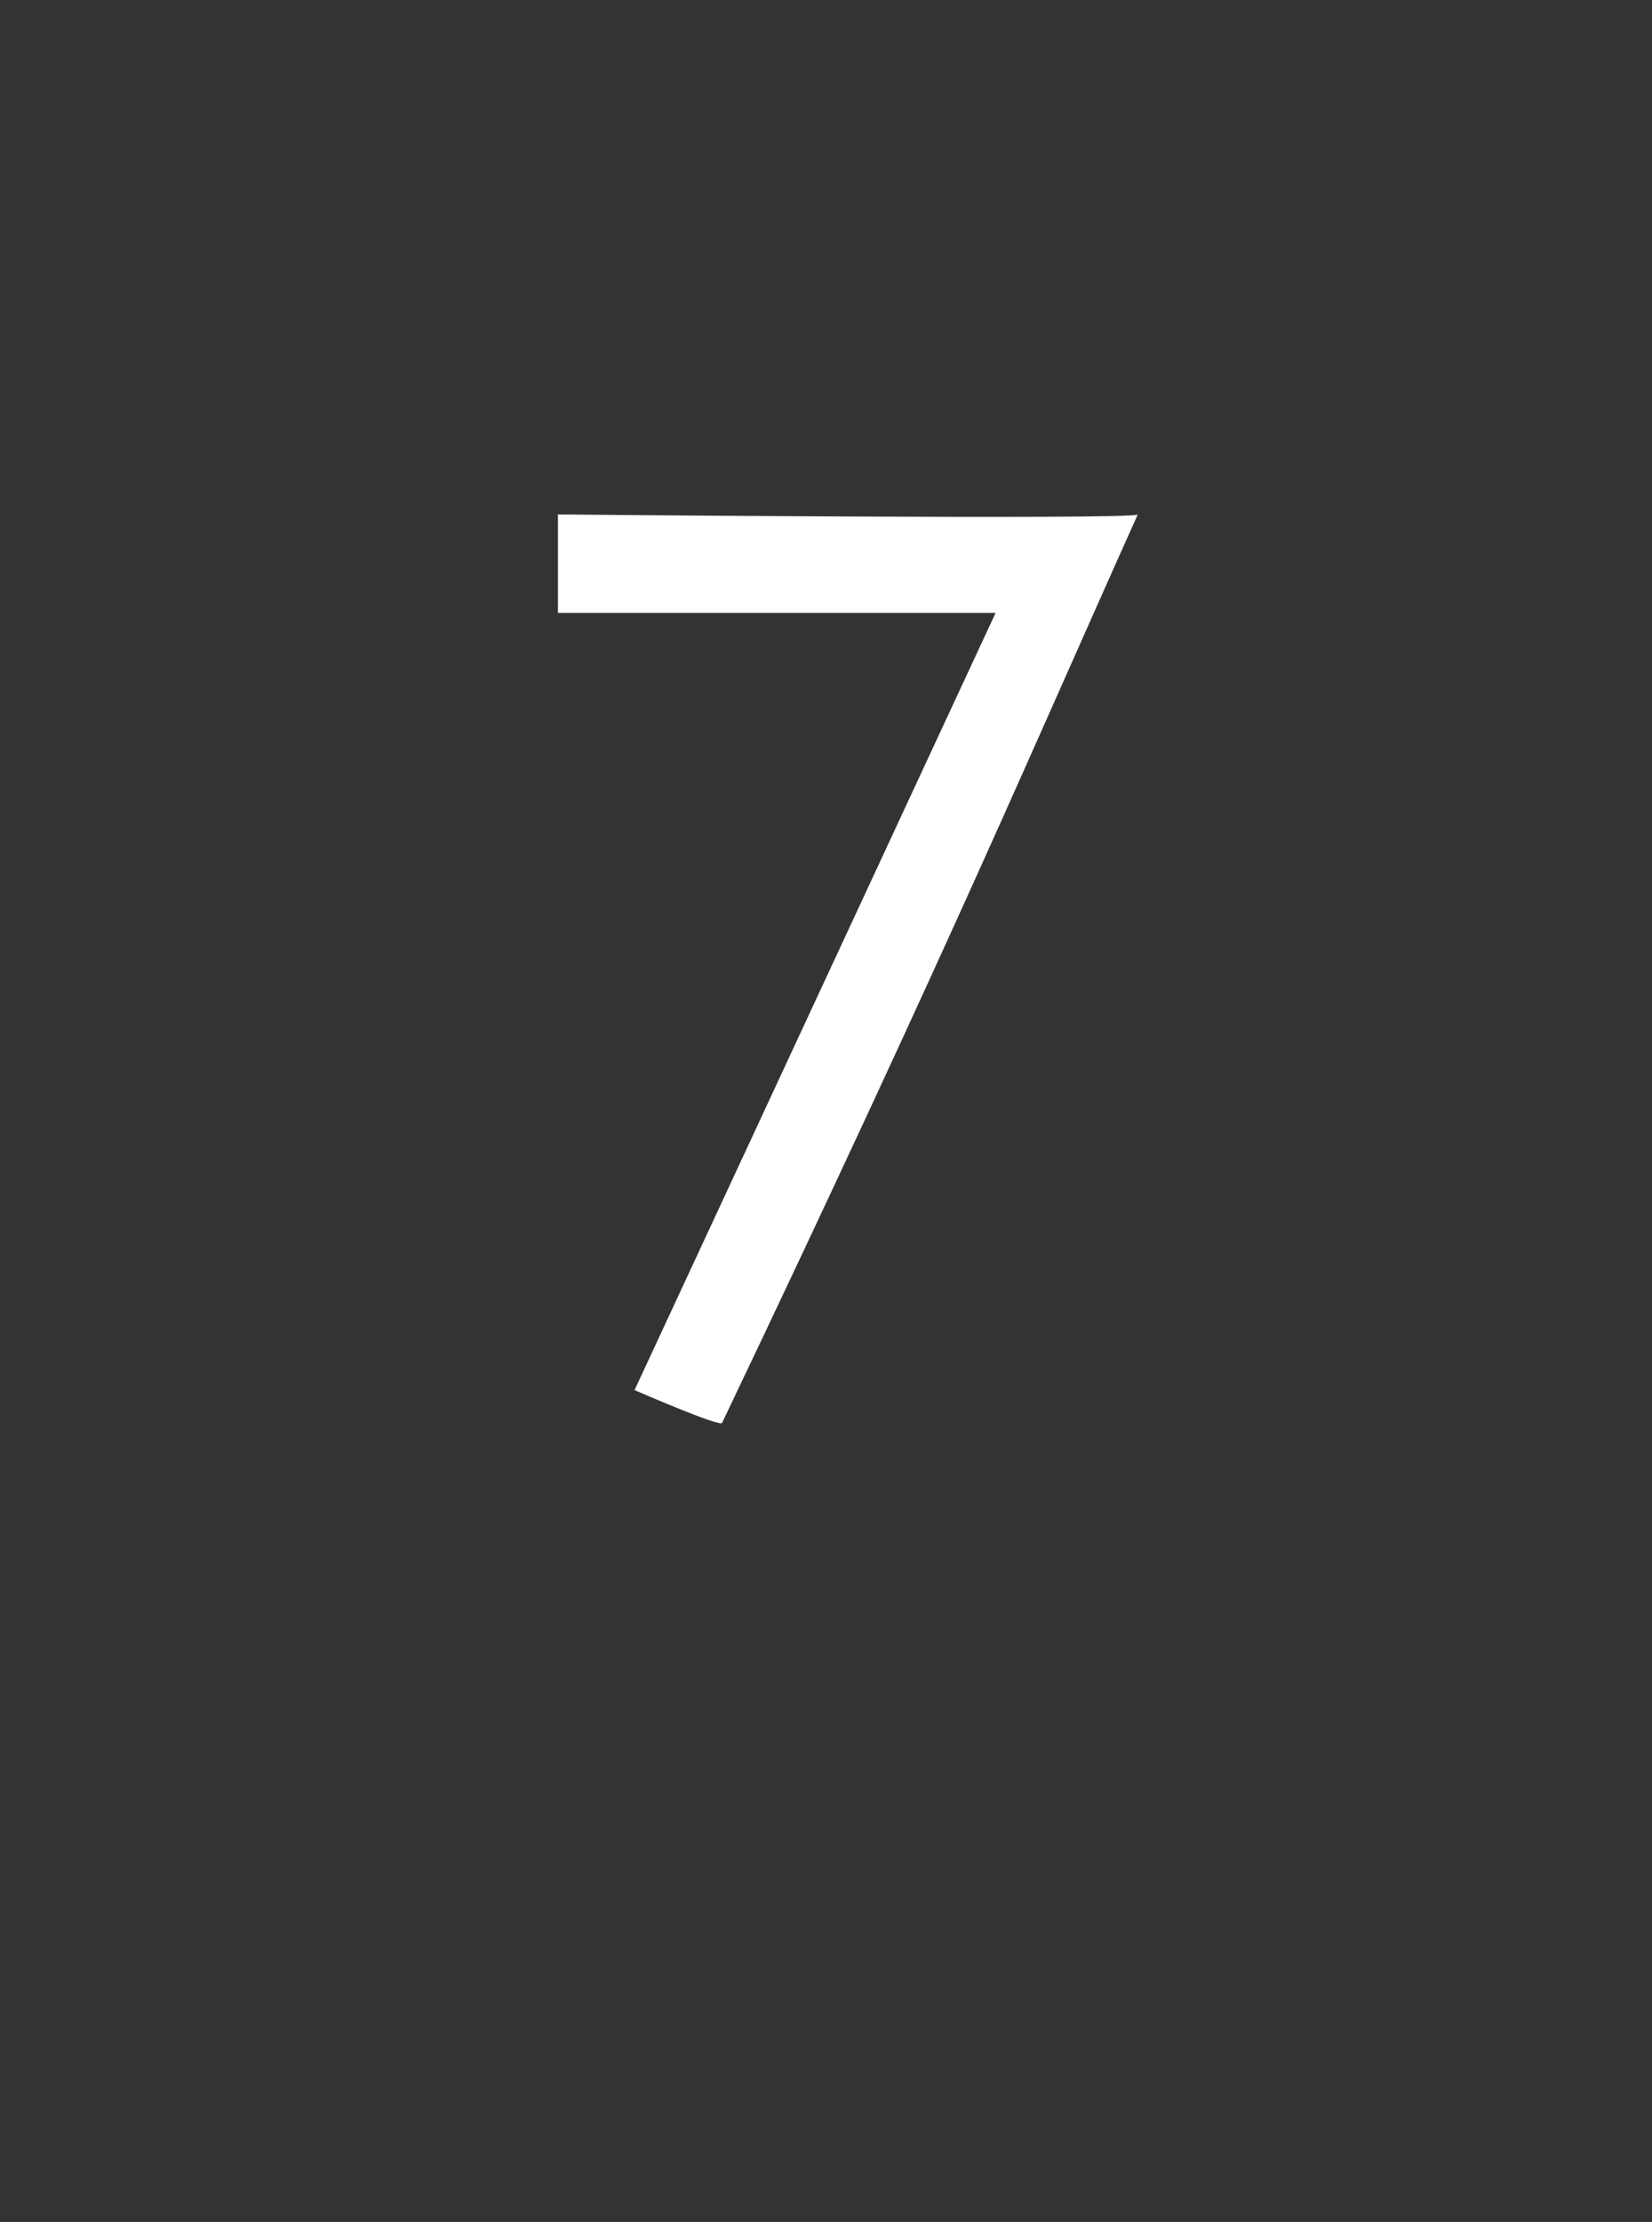<?xml version="1.0" standalone="no"?><!DOCTYPE svg PUBLIC "-//W3C//DTD SVG 1.1//EN" "http://www.w3.org/Graphics/SVG/1.1/DTD/svg11.dtd"><svg xmlns="http://www.w3.org/2000/svg" version="1.1" width="15.1px" height="20.3px" viewBox="0 -1 15.1 20.3" style="top:-1px"><rect x="0" y="-1" width="15.1" height="20.3" fill="#333333" stroke="none"/><desc>7</desc><defs/><g id="Polygon3969"><path d="m9.1 4.6l-4 0l0-.9c0 0 5.3.05 5.3 0c-.9 2-1.7 3.9-3.8 8.3c-.02.04-.8-.3-.8-.3l3.3-7.1z" stroke="none" fill="#fff"/></g></svg>